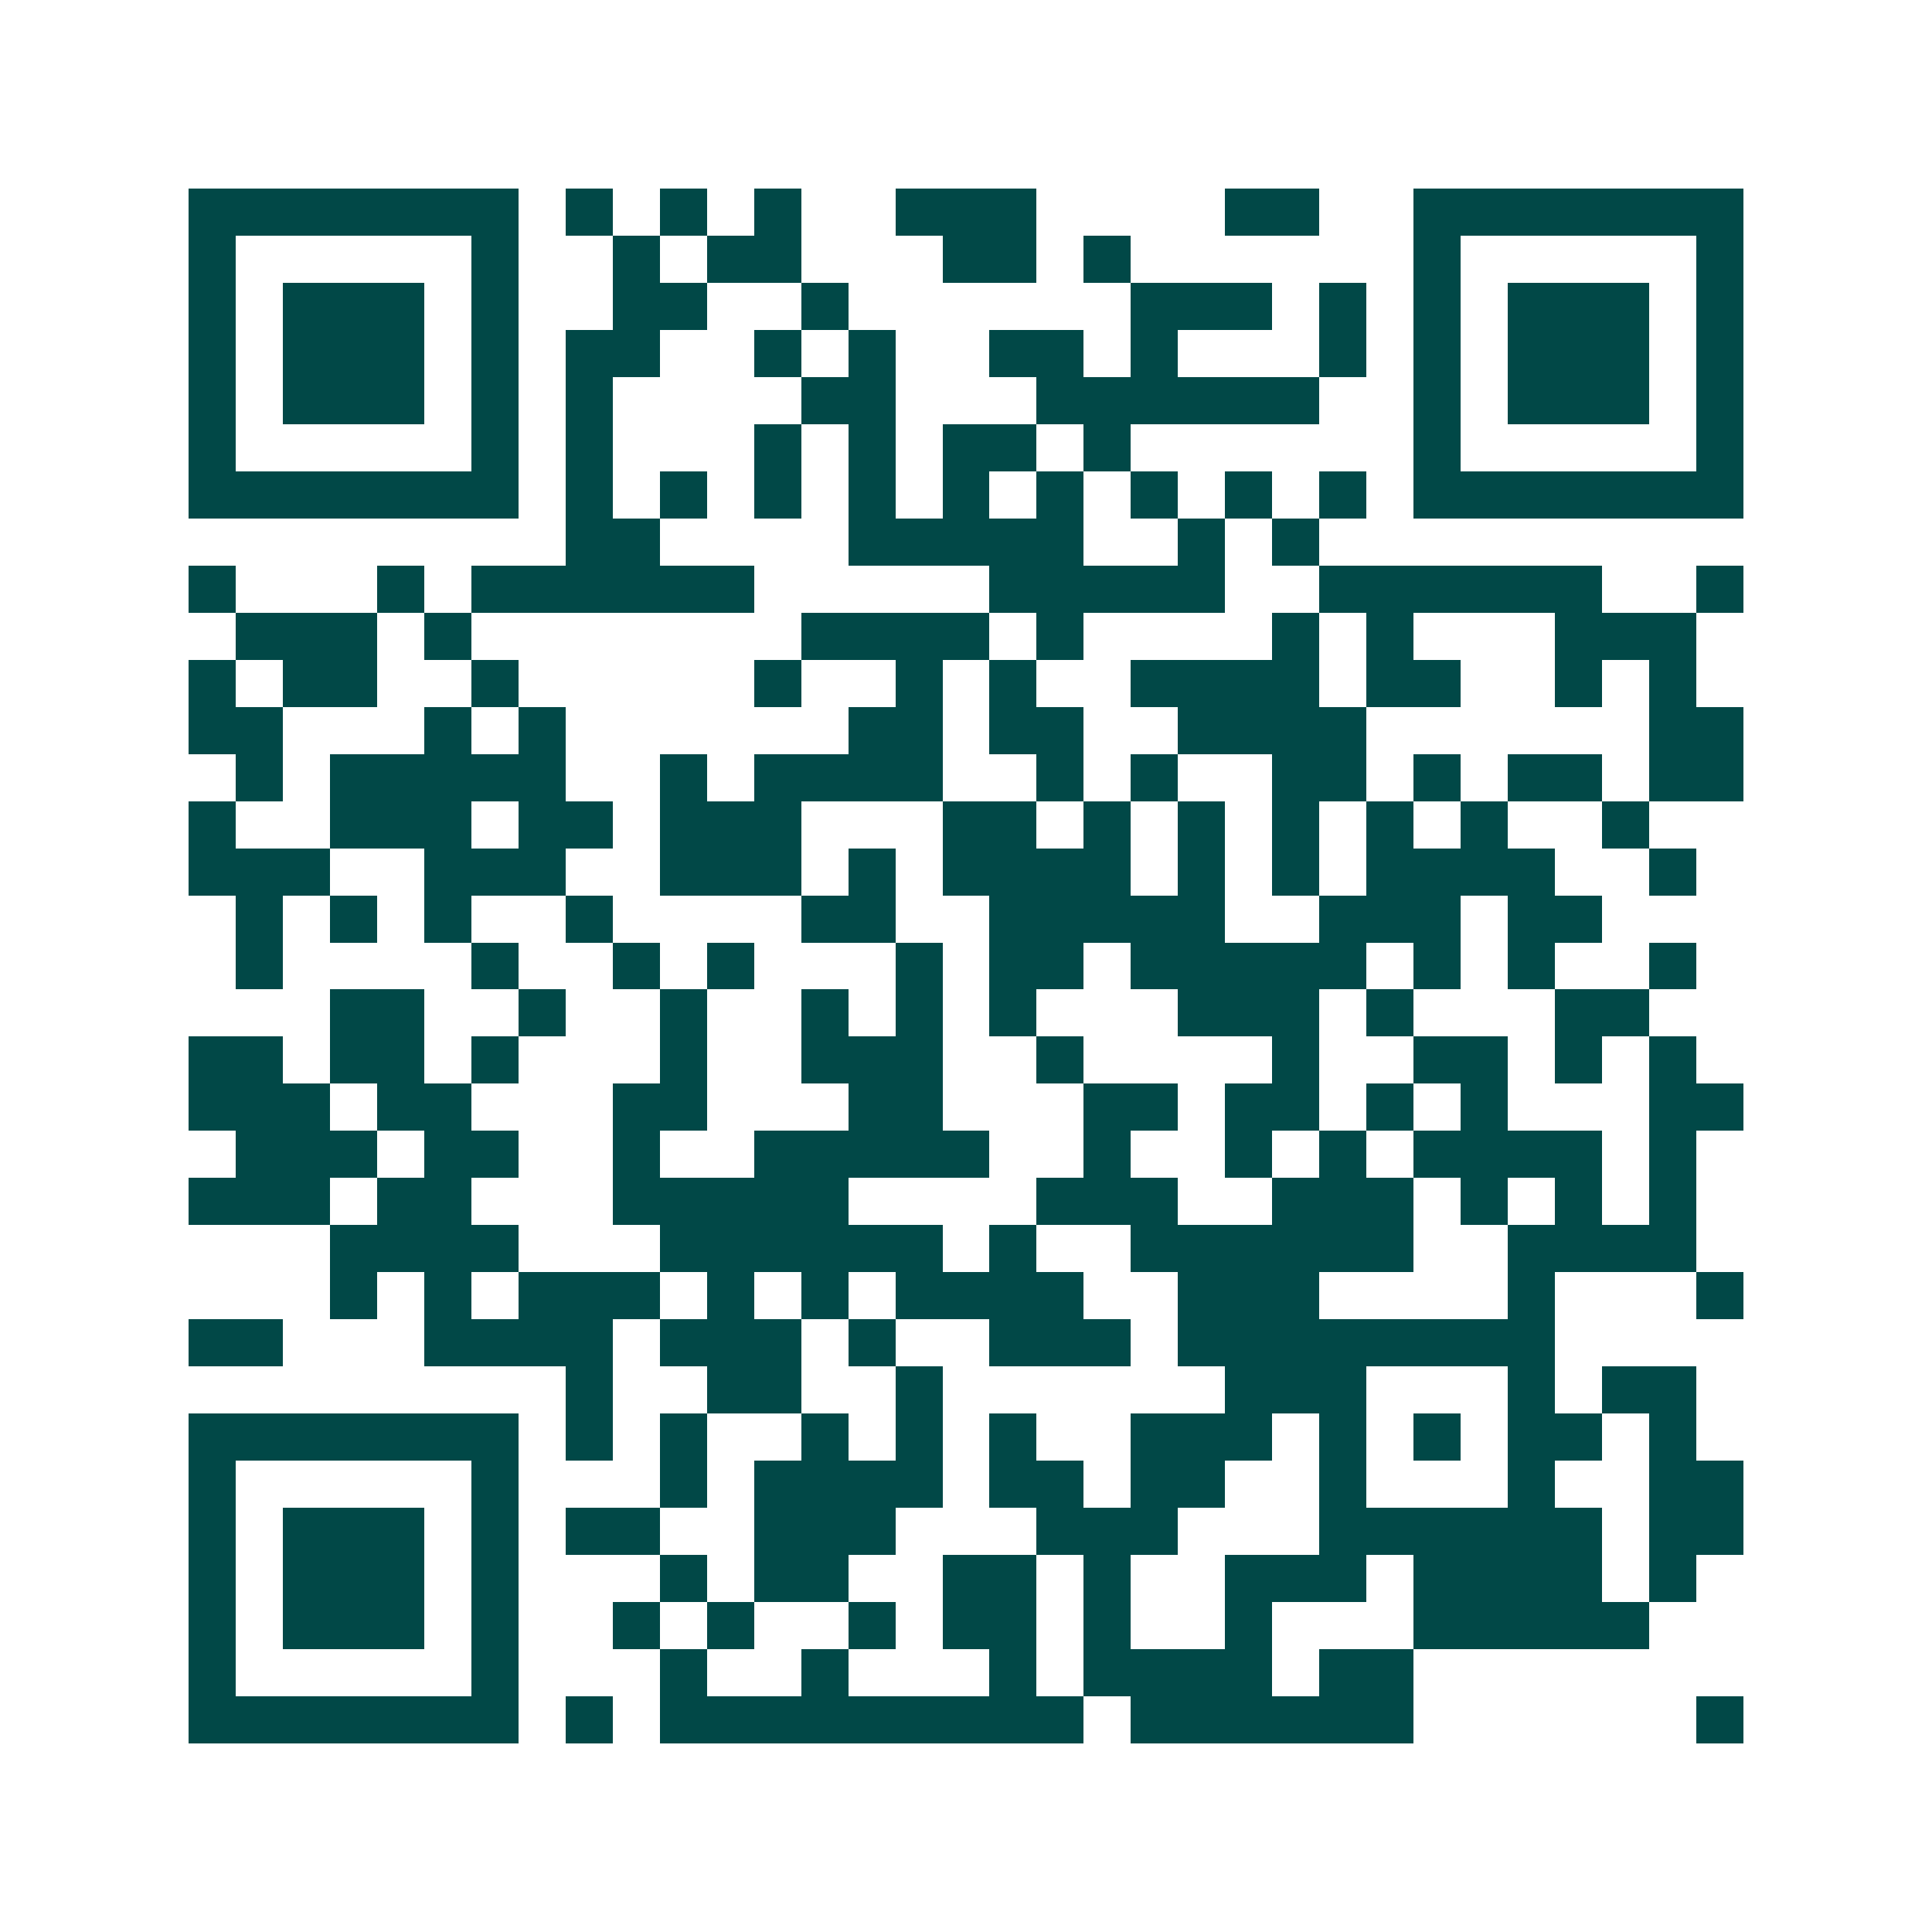 <svg xmlns="http://www.w3.org/2000/svg" width="200" height="200" viewBox="0 0 41 41" shape-rendering="crispEdges"><path fill="#ffffff" d="M0 0h41v41H0z"/><path stroke="#014847" d="M4 4.5h7m1 0h1m1 0h1m1 0h1m2 0h3m4 0h2m2 0h7M4 5.5h1m5 0h1m2 0h1m1 0h2m3 0h2m1 0h1m6 0h1m5 0h1M4 6.5h1m1 0h3m1 0h1m2 0h2m2 0h1m6 0h3m1 0h1m1 0h1m1 0h3m1 0h1M4 7.5h1m1 0h3m1 0h1m1 0h2m2 0h1m1 0h1m2 0h2m1 0h1m3 0h1m1 0h1m1 0h3m1 0h1M4 8.5h1m1 0h3m1 0h1m1 0h1m4 0h2m3 0h6m2 0h1m1 0h3m1 0h1M4 9.5h1m5 0h1m1 0h1m3 0h1m1 0h1m1 0h2m1 0h1m6 0h1m5 0h1M4 10.5h7m1 0h1m1 0h1m1 0h1m1 0h1m1 0h1m1 0h1m1 0h1m1 0h1m1 0h1m1 0h7M12 11.5h2m4 0h5m2 0h1m1 0h1M4 12.5h1m3 0h1m1 0h6m5 0h5m2 0h6m2 0h1M5 13.5h3m1 0h1m7 0h4m1 0h1m4 0h1m1 0h1m3 0h3M4 14.5h1m1 0h2m2 0h1m5 0h1m2 0h1m1 0h1m2 0h4m1 0h2m2 0h1m1 0h1M4 15.5h2m3 0h1m1 0h1m6 0h2m1 0h2m2 0h4m6 0h2M5 16.5h1m1 0h5m2 0h1m1 0h4m2 0h1m1 0h1m2 0h2m1 0h1m1 0h2m1 0h2M4 17.5h1m2 0h3m1 0h2m1 0h3m3 0h2m1 0h1m1 0h1m1 0h1m1 0h1m1 0h1m2 0h1M4 18.5h3m2 0h3m2 0h3m1 0h1m1 0h4m1 0h1m1 0h1m1 0h4m2 0h1M5 19.5h1m1 0h1m1 0h1m2 0h1m4 0h2m2 0h5m2 0h3m1 0h2M5 20.5h1m4 0h1m2 0h1m1 0h1m3 0h1m1 0h2m1 0h5m1 0h1m1 0h1m2 0h1M7 21.5h2m2 0h1m2 0h1m2 0h1m1 0h1m1 0h1m3 0h3m1 0h1m3 0h2M4 22.5h2m1 0h2m1 0h1m3 0h1m2 0h3m2 0h1m4 0h1m2 0h2m1 0h1m1 0h1M4 23.5h3m1 0h2m3 0h2m3 0h2m3 0h2m1 0h2m1 0h1m1 0h1m3 0h2M5 24.5h3m1 0h2m2 0h1m2 0h5m2 0h1m2 0h1m1 0h1m1 0h4m1 0h1M4 25.5h3m1 0h2m3 0h5m4 0h3m2 0h3m1 0h1m1 0h1m1 0h1M7 26.5h4m3 0h6m1 0h1m2 0h6m2 0h4M7 27.5h1m1 0h1m1 0h3m1 0h1m1 0h1m1 0h4m2 0h3m4 0h1m3 0h1M4 28.5h2m3 0h4m1 0h3m1 0h1m2 0h3m1 0h8M12 29.5h1m2 0h2m2 0h1m6 0h3m3 0h1m1 0h2M4 30.5h7m1 0h1m1 0h1m2 0h1m1 0h1m1 0h1m2 0h3m1 0h1m1 0h1m1 0h2m1 0h1M4 31.5h1m5 0h1m3 0h1m1 0h4m1 0h2m1 0h2m2 0h1m3 0h1m2 0h2M4 32.5h1m1 0h3m1 0h1m1 0h2m2 0h3m3 0h3m3 0h6m1 0h2M4 33.5h1m1 0h3m1 0h1m3 0h1m1 0h2m2 0h2m1 0h1m2 0h3m1 0h4m1 0h1M4 34.5h1m1 0h3m1 0h1m2 0h1m1 0h1m2 0h1m1 0h2m1 0h1m2 0h1m3 0h5M4 35.5h1m5 0h1m3 0h1m2 0h1m3 0h1m1 0h4m1 0h2M4 36.5h7m1 0h1m1 0h9m1 0h6m6 0h1"/></svg>
